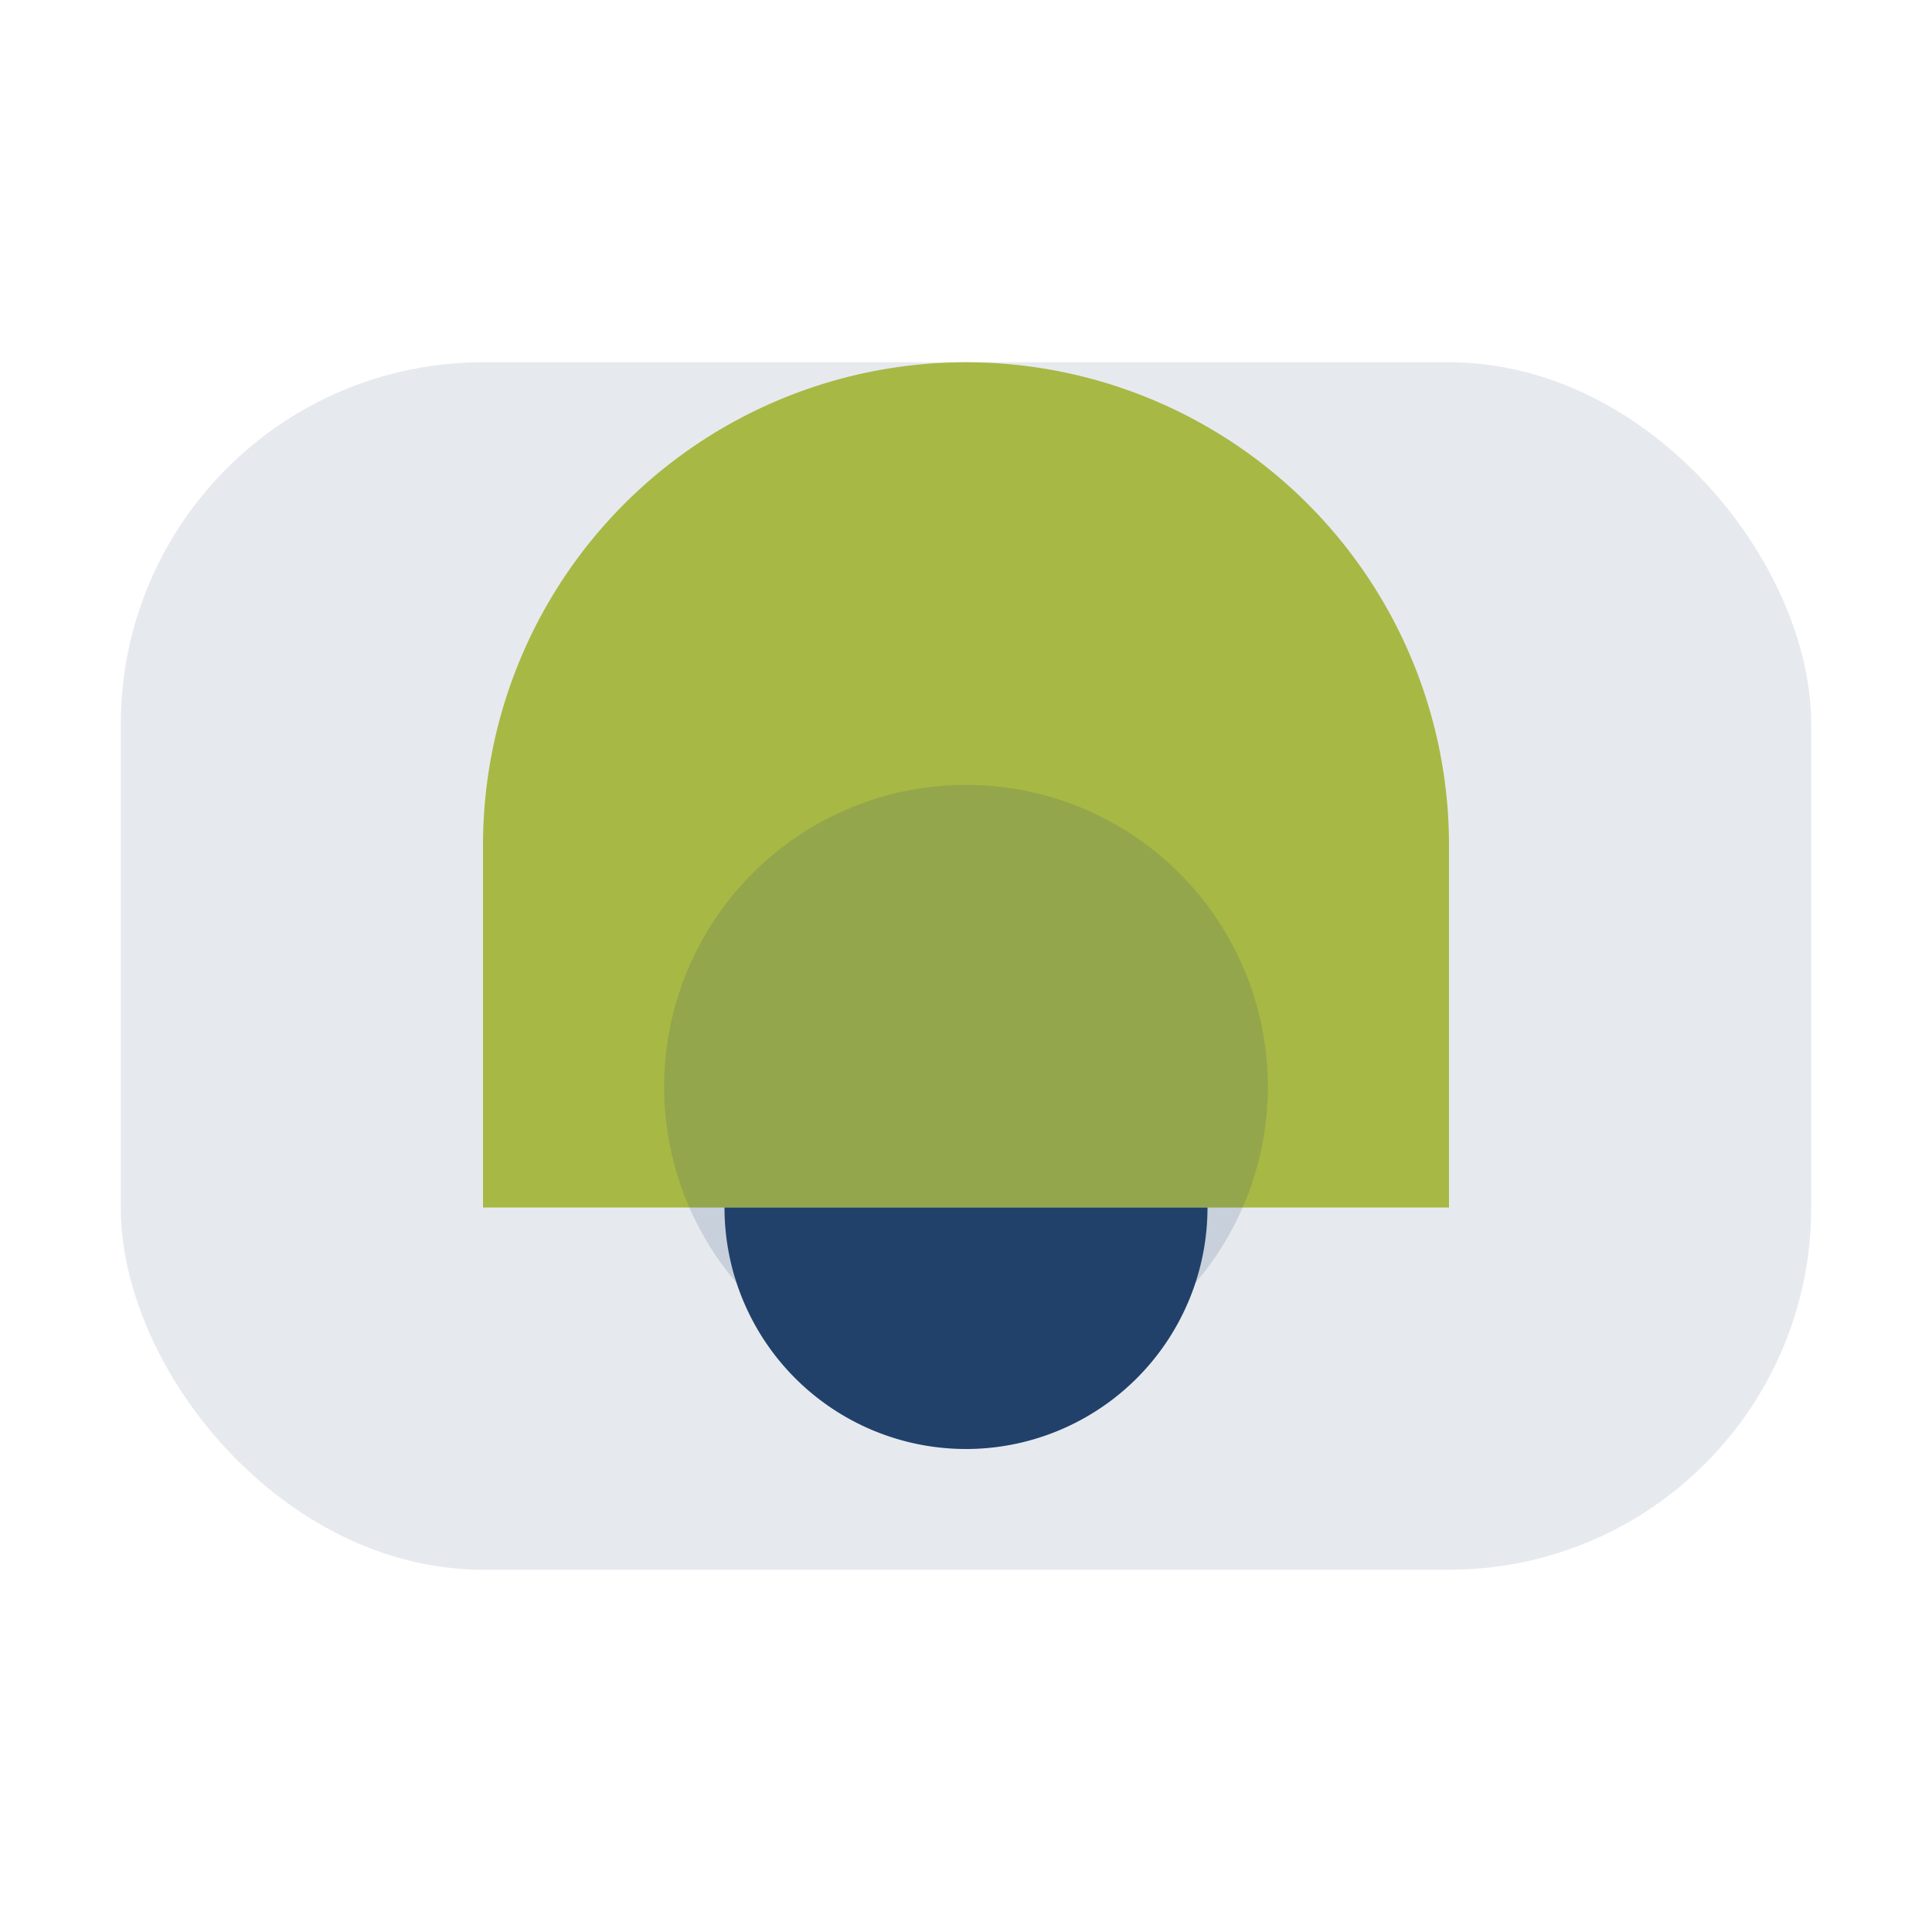 <?xml version="1.0" encoding="UTF-8"?>
<svg xmlns="http://www.w3.org/2000/svg" width="32" height="32" viewBox="0 0 32 32"><rect x="2" y="6" width="28" height="20" rx="6" fill="#E6EAEF"/><path d="M8 20v-6a8 8 0 0 1 16 0v6" fill="#A8B845"/><circle cx="16" cy="18" r="5" fill="#21416B" fill-opacity=".15"/><path d="M12 20a4 4 0 0 0 8 0" fill="#21416B"/></svg>